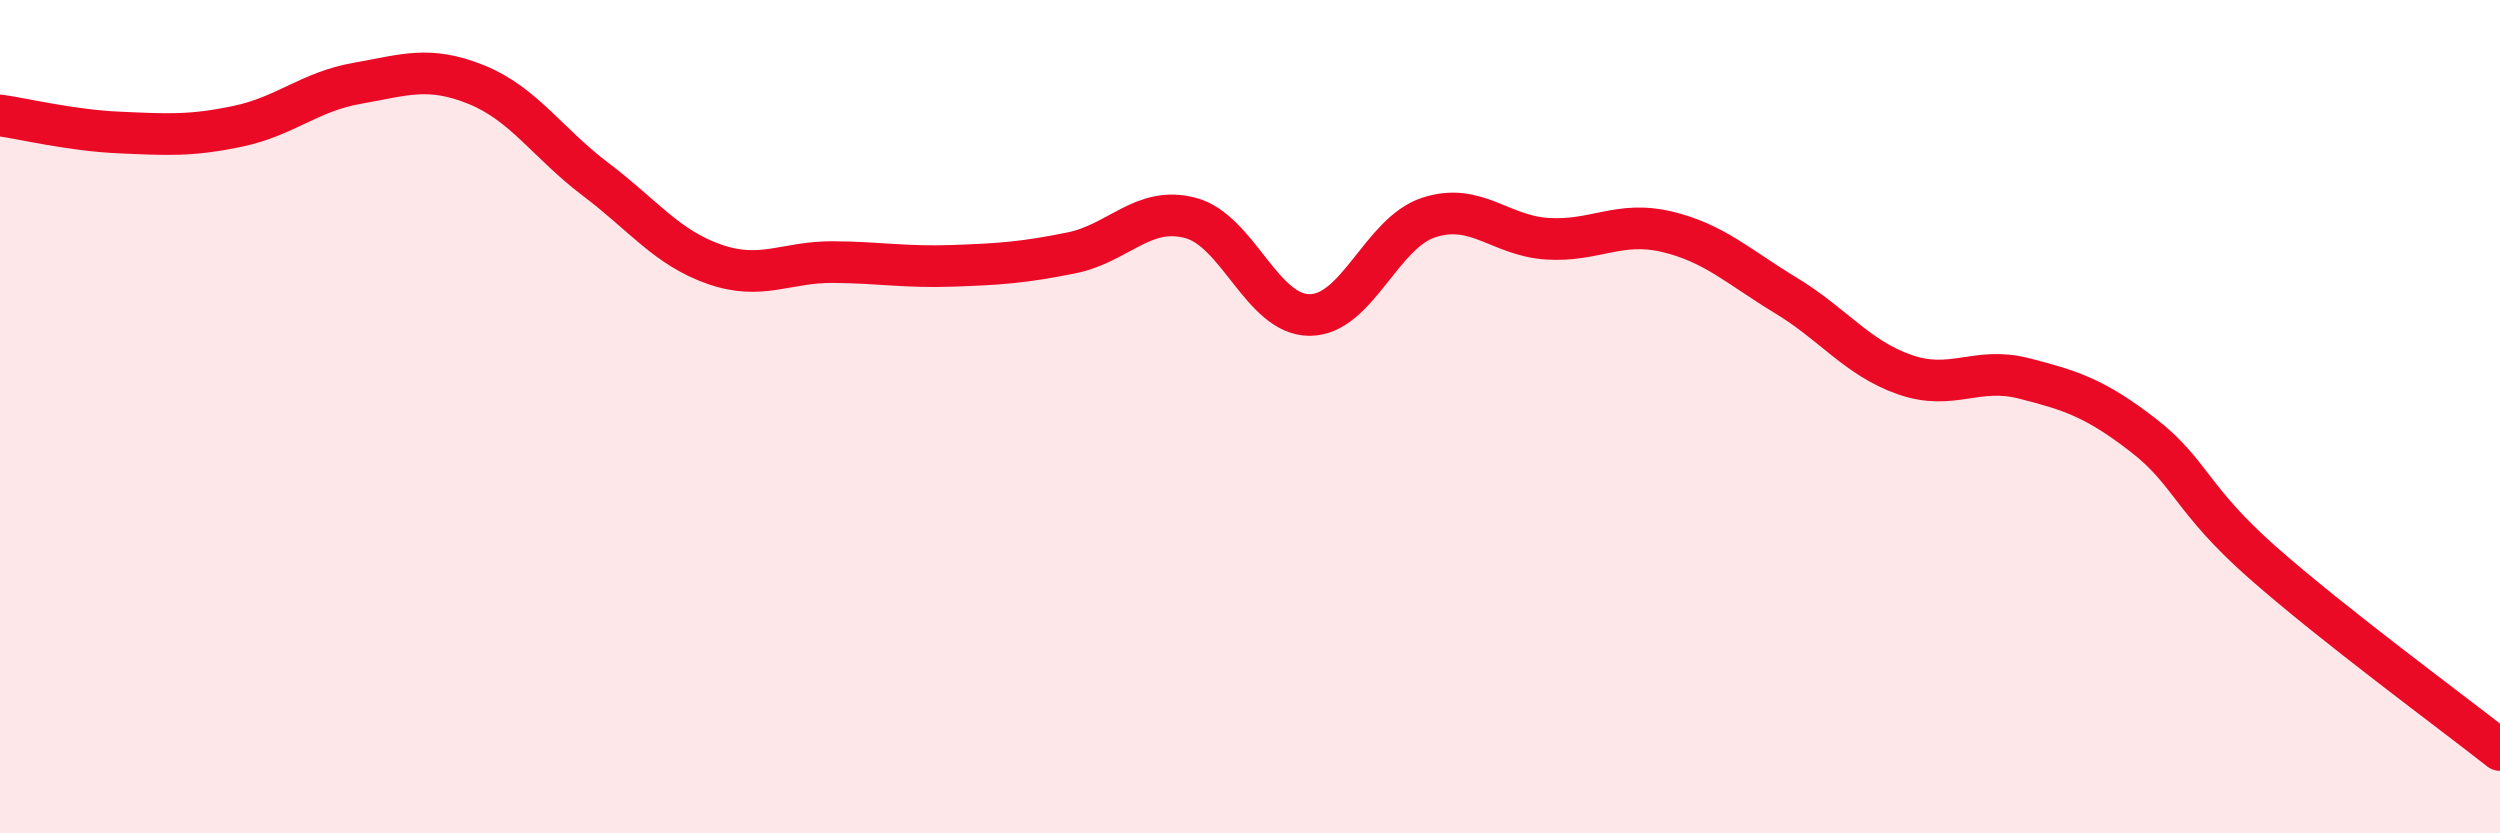 
    <svg width="60" height="20" viewBox="0 0 60 20" xmlns="http://www.w3.org/2000/svg">
      <path
        d="M 0,2.77 C 0.57,2.85 1.72,3.13 2.86,3.18 C 4,3.23 4.57,3.27 5.71,3.03 C 6.85,2.79 7.43,2.2 8.57,2 C 9.71,1.8 10.29,1.57 11.43,2.03 C 12.57,2.49 13.15,3.44 14.29,4.3 C 15.43,5.16 16,5.94 17.14,6.34 C 18.28,6.74 18.86,6.28 20,6.29 C 21.14,6.3 21.72,6.42 22.86,6.38 C 24,6.34 24.57,6.3 25.71,6.07 C 26.85,5.84 27.43,4.93 28.57,5.23 C 29.71,5.53 30.29,7.56 31.43,7.56 C 32.57,7.56 33.15,5.59 34.29,5.22 C 35.43,4.85 36,5.66 37.14,5.73 C 38.28,5.8 38.86,5.29 40,5.56 C 41.14,5.83 41.72,6.4 42.86,7.09 C 44,7.78 44.57,8.59 45.71,8.99 C 46.85,9.39 47.43,8.79 48.57,9.08 C 49.71,9.37 50.29,9.56 51.43,10.44 C 52.57,11.32 52.58,11.98 54.29,13.49 C 56,15 58.86,17.1 60,18L60 20L0 20Z"
        fill="#EB0A25"
        opacity="0.1"
        stroke-linecap="round"
        stroke-linejoin="round"
      />
      <path
        d="M 0,2.77 C 0.57,2.85 1.72,3.13 2.86,3.18 C 4,3.23 4.57,3.27 5.71,3.03 C 6.85,2.79 7.43,2.2 8.57,2 C 9.71,1.8 10.29,1.57 11.43,2.03 C 12.57,2.49 13.15,3.44 14.29,4.3 C 15.43,5.16 16,5.94 17.14,6.34 C 18.28,6.74 18.86,6.28 20,6.29 C 21.14,6.3 21.72,6.42 22.86,6.38 C 24,6.34 24.57,6.3 25.71,6.07 C 26.85,5.84 27.43,4.93 28.57,5.23 C 29.71,5.53 30.29,7.56 31.43,7.56 C 32.57,7.56 33.15,5.59 34.29,5.22 C 35.43,4.85 36,5.66 37.14,5.73 C 38.28,5.8 38.86,5.29 40,5.56 C 41.14,5.83 41.72,6.4 42.86,7.09 C 44,7.78 44.57,8.59 45.71,8.99 C 46.85,9.39 47.43,8.79 48.57,9.08 C 49.71,9.37 50.29,9.56 51.43,10.44 C 52.57,11.32 52.58,11.98 54.29,13.49 C 56,15 58.86,17.1 60,18"
        stroke="#EB0A25"
        stroke-width="1"
        fill="none"
        stroke-linecap="round"
        stroke-linejoin="round"
      />
    </svg>
  